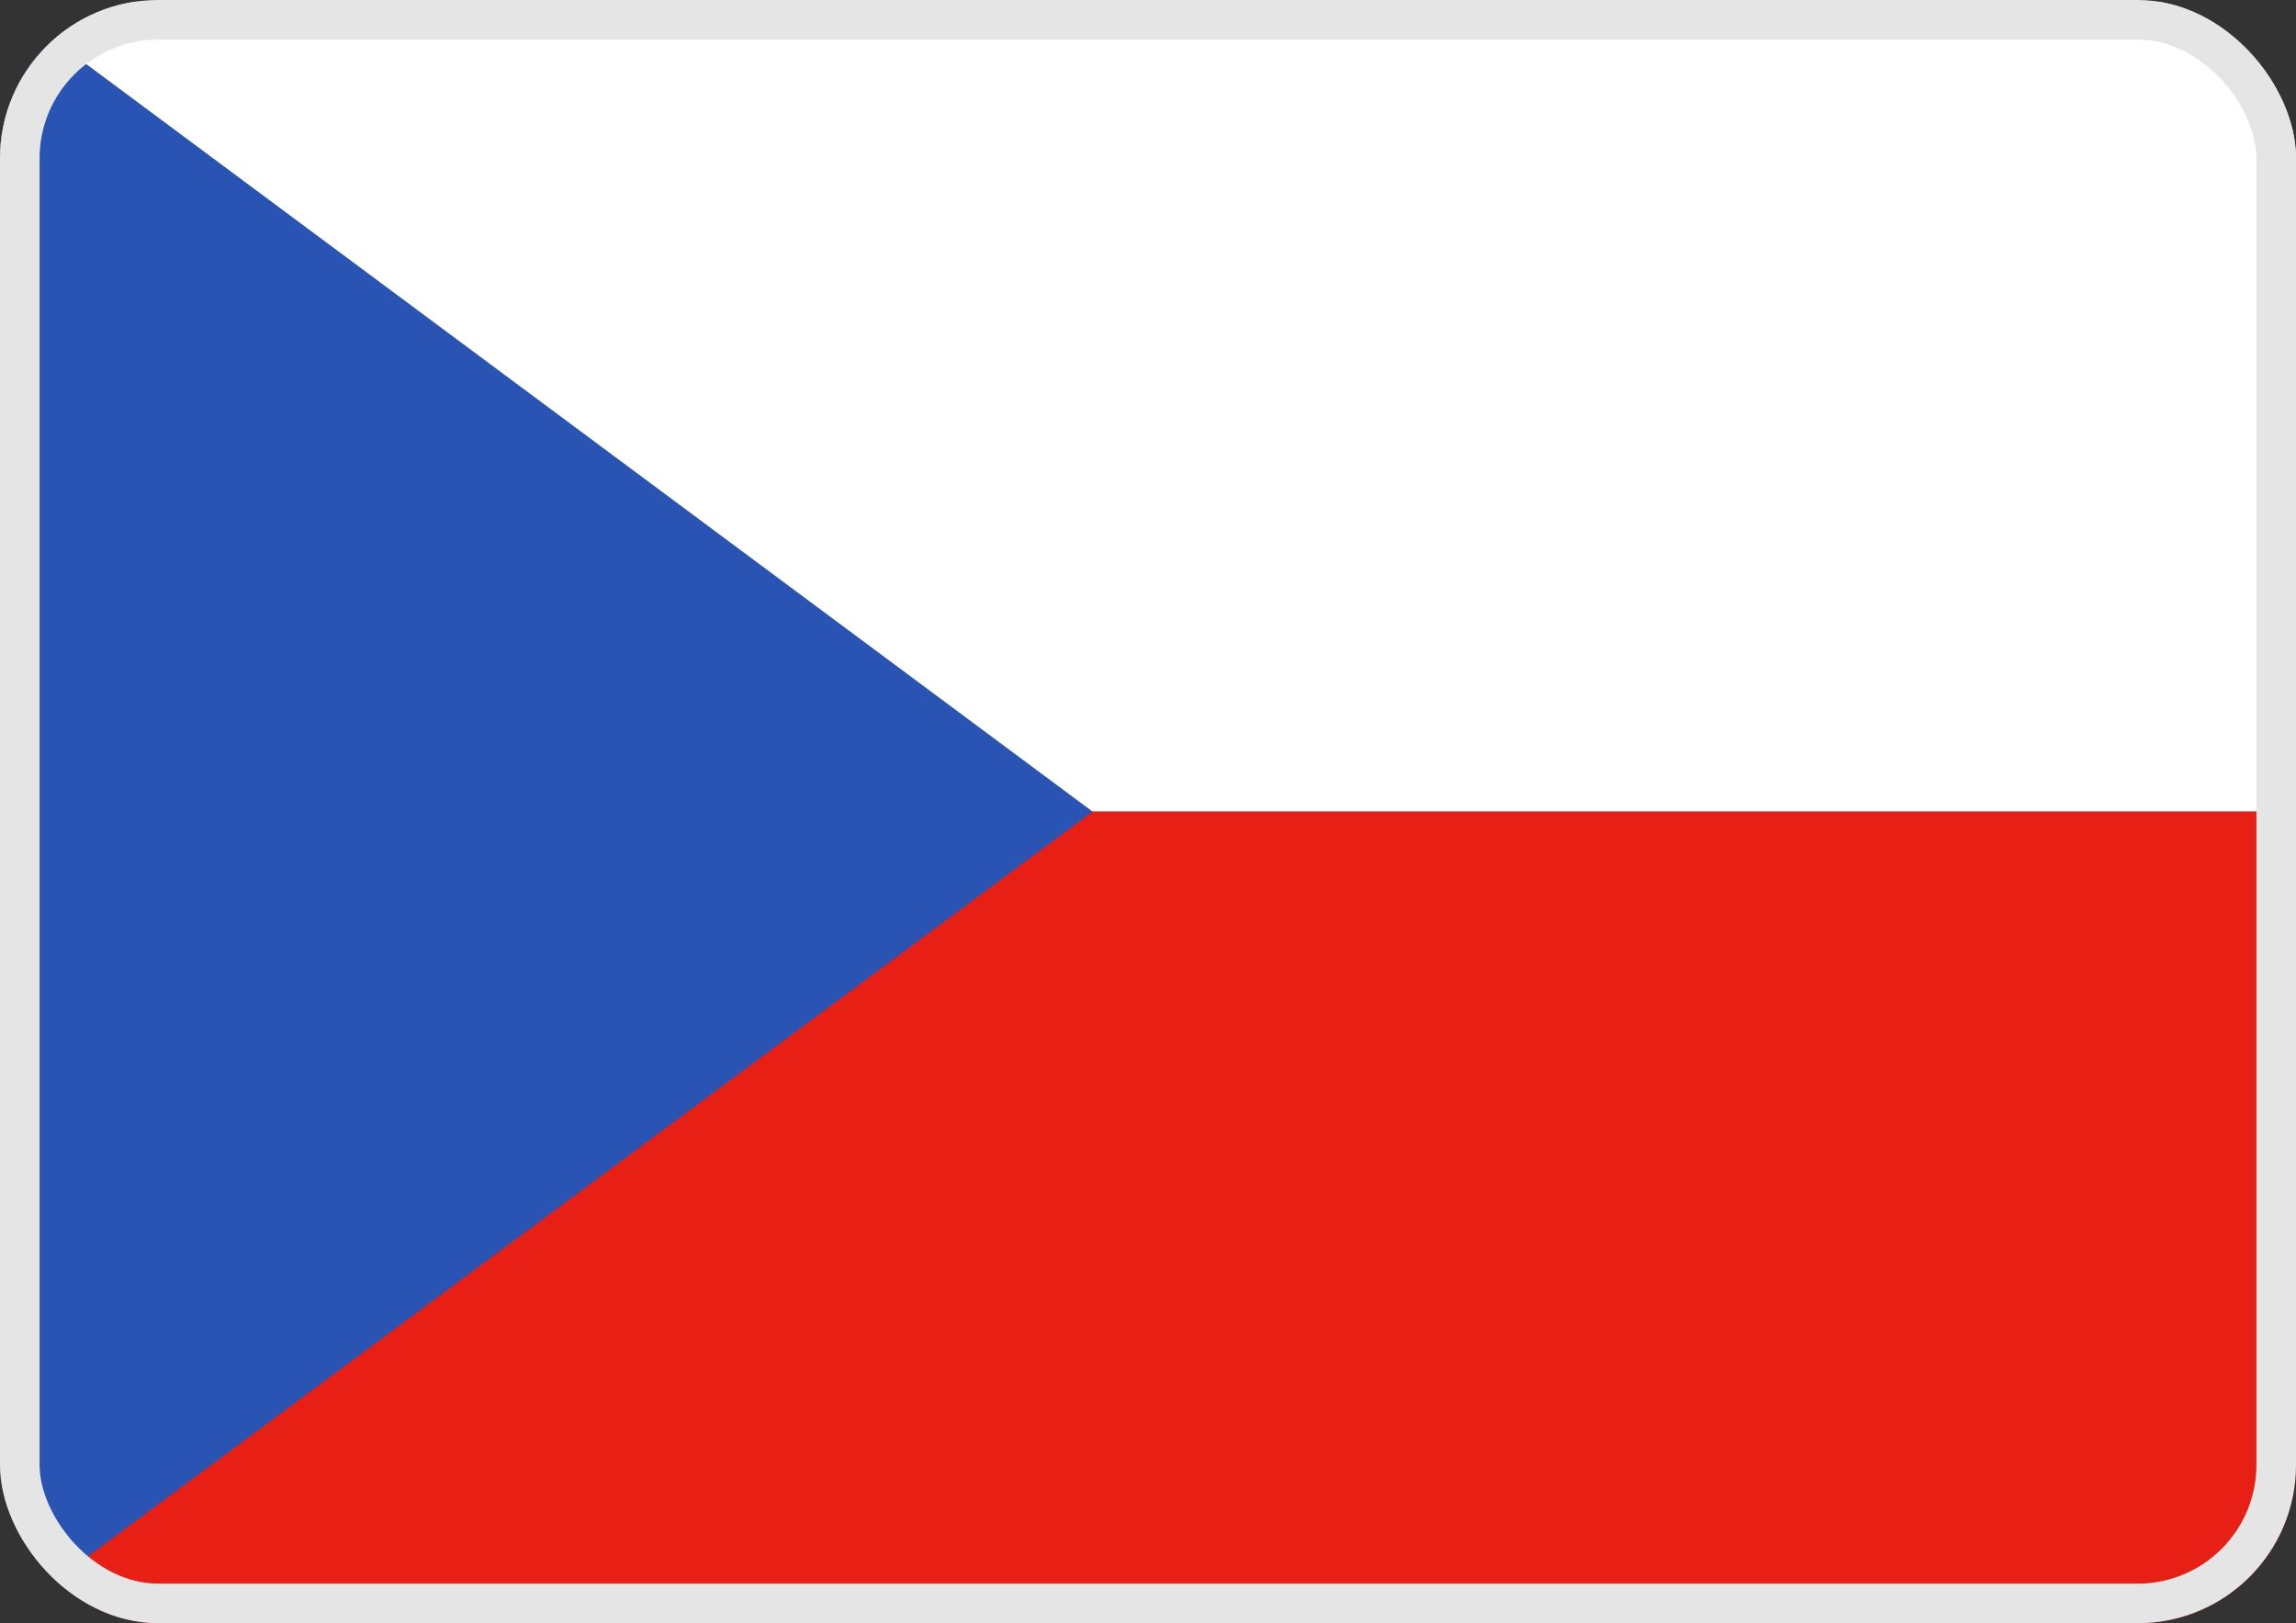 <svg width="58" height="41" viewBox="0 0 58 41" fill="none" xmlns="http://www.w3.org/2000/svg">
<rect x="0" y="0" width="58" height="41" fill="#333333" stroke="none"/>
<g clip-path="url(#clip0_1972_954)">
<path d="M58 20.502H0V0.043H58V20.502Z" fill="white"/>
<path d="M58 20.5H0V41H58V20.5Z" fill="#E71F14"/>
<path d="M0 0L27.601 20.5L0 40.959V0Z" fill="#2954B4"/>
</g>
<rect x="0.5" y="0.5" width="57" height="40" rx="3.5" stroke="#E5E5E6"/>
<defs>
<clipPath id="clip0_1972_954">
<rect width="58" height="41" rx="4" fill="white"/>
</clipPath>
</defs>
</svg>
